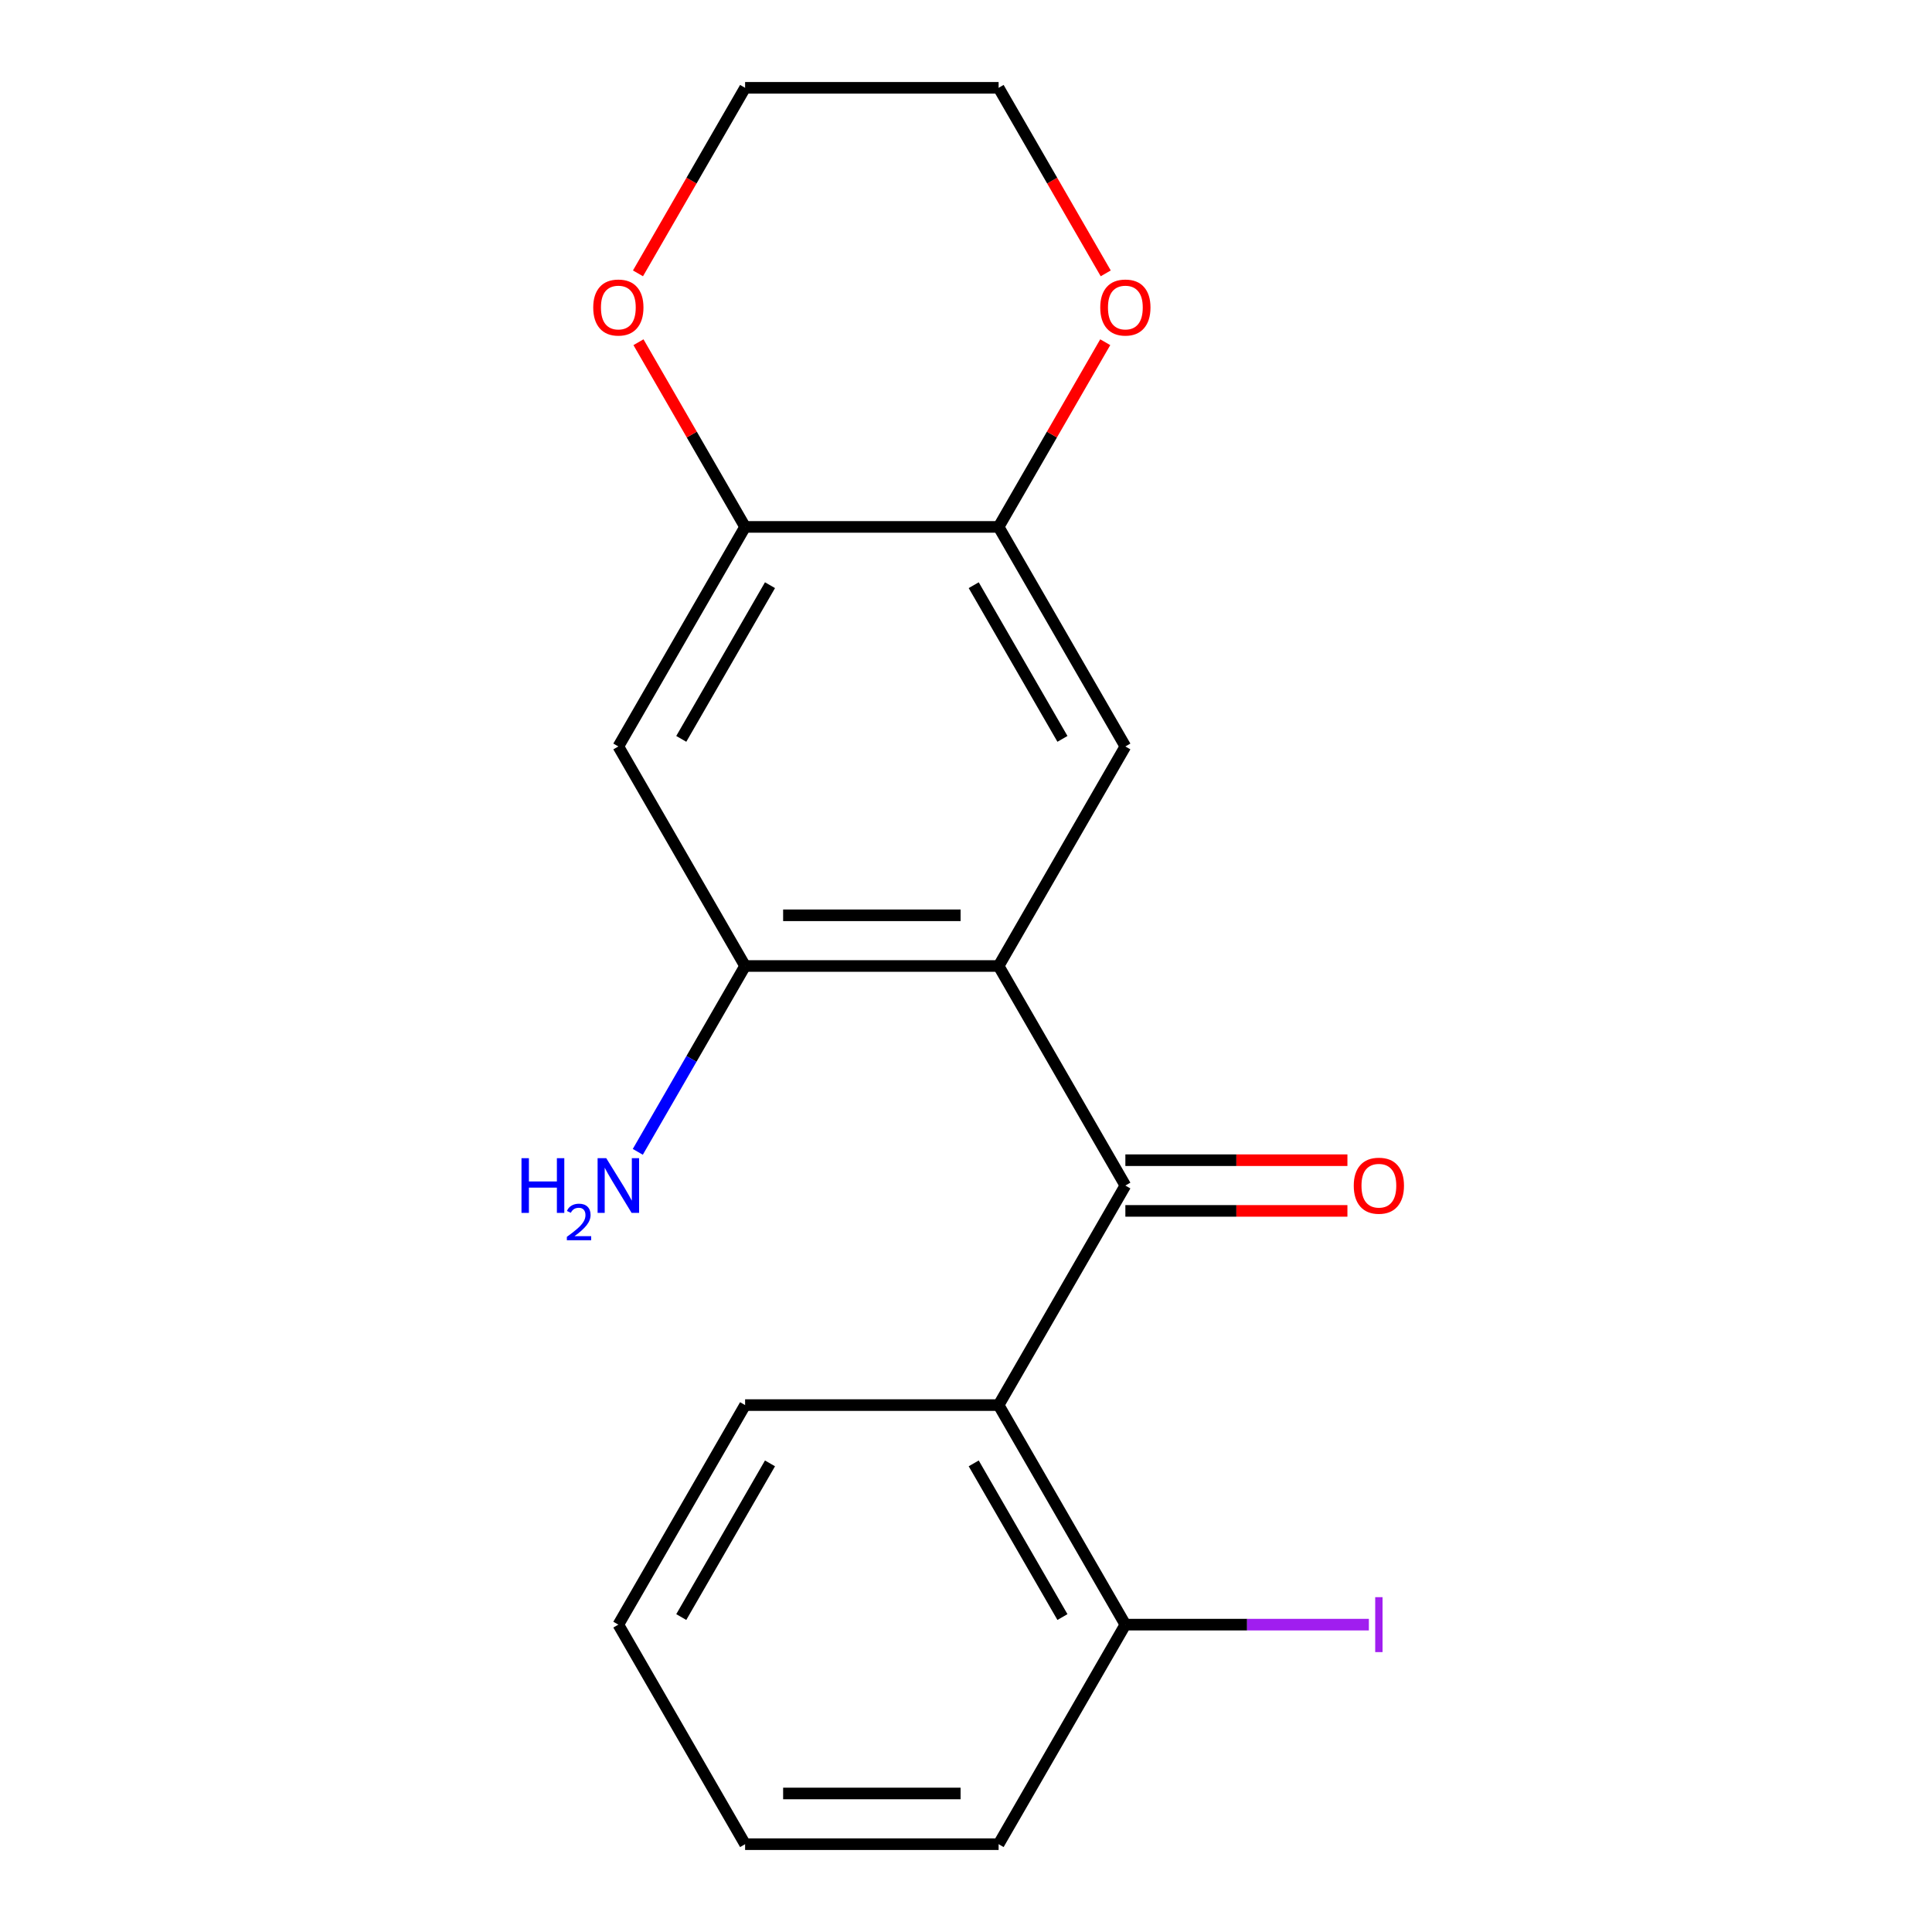 <?xml version='1.0' encoding='iso-8859-1'?>
<svg version='1.1' baseProfile='full'
              xmlns='http://www.w3.org/2000/svg'
                      xmlns:rdkit='http://www.rdkit.org/xml'
                      xmlns:xlink='http://www.w3.org/1999/xlink'
                  xml:space='preserve'
width='1000px' height='1000px' viewBox='0 0 1000 1000'>
<!-- END OF HEADER -->
<rect style='opacity:1.0;fill:#FFFFFF;stroke:none' width='1000' height='1000' x='0' y='0'> </rect>
<path class='bond-0' d='M 516.879,500 L 582.487,613.636' style='fill:none;fill-rule:evenodd;stroke:#000000;stroke-width:6px;stroke-linecap:butt;stroke-linejoin:miter;stroke-opacity:1' />
<path class='bond-2' d='M 516.879,500 L 385.663,500' style='fill:none;fill-rule:evenodd;stroke:#000000;stroke-width:6px;stroke-linecap:butt;stroke-linejoin:miter;stroke-opacity:1' />
<path class='bond-2' d='M 497.196,473.757 L 405.345,473.757' style='fill:none;fill-rule:evenodd;stroke:#000000;stroke-width:6px;stroke-linecap:butt;stroke-linejoin:miter;stroke-opacity:1' />
<path class='bond-3' d='M 516.879,500 L 582.487,386.364' style='fill:none;fill-rule:evenodd;stroke:#000000;stroke-width:6px;stroke-linecap:butt;stroke-linejoin:miter;stroke-opacity:1' />
<path class='bond-1' d='M 582.487,613.636 L 516.879,727.273' style='fill:none;fill-rule:evenodd;stroke:#000000;stroke-width:6px;stroke-linecap:butt;stroke-linejoin:miter;stroke-opacity:1' />
<path class='bond-8' d='M 582.487,626.758 L 639.954,626.758' style='fill:none;fill-rule:evenodd;stroke:#000000;stroke-width:6px;stroke-linecap:butt;stroke-linejoin:miter;stroke-opacity:1' />
<path class='bond-8' d='M 639.954,626.758 L 697.422,626.758' style='fill:none;fill-rule:evenodd;stroke:#FF0000;stroke-width:6px;stroke-linecap:butt;stroke-linejoin:miter;stroke-opacity:1' />
<path class='bond-8' d='M 582.487,600.515 L 639.954,600.515' style='fill:none;fill-rule:evenodd;stroke:#000000;stroke-width:6px;stroke-linecap:butt;stroke-linejoin:miter;stroke-opacity:1' />
<path class='bond-8' d='M 639.954,600.515 L 697.422,600.515' style='fill:none;fill-rule:evenodd;stroke:#FF0000;stroke-width:6px;stroke-linecap:butt;stroke-linejoin:miter;stroke-opacity:1' />
<path class='bond-7' d='M 516.879,727.273 L 582.487,840.909' style='fill:none;fill-rule:evenodd;stroke:#000000;stroke-width:6px;stroke-linecap:butt;stroke-linejoin:miter;stroke-opacity:1' />
<path class='bond-7' d='M 503.992,757.44 L 549.918,836.985' style='fill:none;fill-rule:evenodd;stroke:#000000;stroke-width:6px;stroke-linecap:butt;stroke-linejoin:miter;stroke-opacity:1' />
<path class='bond-13' d='M 516.879,727.273 L 385.663,727.273' style='fill:none;fill-rule:evenodd;stroke:#000000;stroke-width:6px;stroke-linecap:butt;stroke-linejoin:miter;stroke-opacity:1' />
<path class='bond-4' d='M 385.663,500 L 320.055,386.364' style='fill:none;fill-rule:evenodd;stroke:#000000;stroke-width:6px;stroke-linecap:butt;stroke-linejoin:miter;stroke-opacity:1' />
<path class='bond-11' d='M 385.663,500 L 357.893,548.098' style='fill:none;fill-rule:evenodd;stroke:#000000;stroke-width:6px;stroke-linecap:butt;stroke-linejoin:miter;stroke-opacity:1' />
<path class='bond-11' d='M 357.893,548.098 L 330.124,596.196' style='fill:none;fill-rule:evenodd;stroke:#0000FF;stroke-width:6px;stroke-linecap:butt;stroke-linejoin:miter;stroke-opacity:1' />
<path class='bond-5' d='M 582.487,386.364 L 516.879,272.727' style='fill:none;fill-rule:evenodd;stroke:#000000;stroke-width:6px;stroke-linecap:butt;stroke-linejoin:miter;stroke-opacity:1' />
<path class='bond-5' d='M 549.918,382.44 L 503.992,302.894' style='fill:none;fill-rule:evenodd;stroke:#000000;stroke-width:6px;stroke-linecap:butt;stroke-linejoin:miter;stroke-opacity:1' />
<path class='bond-19' d='M 320.055,386.364 L 385.663,272.727' style='fill:none;fill-rule:evenodd;stroke:#000000;stroke-width:6px;stroke-linecap:butt;stroke-linejoin:miter;stroke-opacity:1' />
<path class='bond-19' d='M 352.623,382.44 L 398.549,302.894' style='fill:none;fill-rule:evenodd;stroke:#000000;stroke-width:6px;stroke-linecap:butt;stroke-linejoin:miter;stroke-opacity:1' />
<path class='bond-6' d='M 516.879,272.727 L 385.663,272.727' style='fill:none;fill-rule:evenodd;stroke:#000000;stroke-width:6px;stroke-linecap:butt;stroke-linejoin:miter;stroke-opacity:1' />
<path class='bond-9' d='M 516.879,272.727 L 544.475,224.929' style='fill:none;fill-rule:evenodd;stroke:#000000;stroke-width:6px;stroke-linecap:butt;stroke-linejoin:miter;stroke-opacity:1' />
<path class='bond-9' d='M 544.475,224.929 L 572.071,177.131' style='fill:none;fill-rule:evenodd;stroke:#FF0000;stroke-width:6px;stroke-linecap:butt;stroke-linejoin:miter;stroke-opacity:1' />
<path class='bond-10' d='M 385.663,272.727 L 358.066,224.929' style='fill:none;fill-rule:evenodd;stroke:#000000;stroke-width:6px;stroke-linecap:butt;stroke-linejoin:miter;stroke-opacity:1' />
<path class='bond-10' d='M 358.066,224.929 L 330.47,177.131' style='fill:none;fill-rule:evenodd;stroke:#FF0000;stroke-width:6px;stroke-linecap:butt;stroke-linejoin:miter;stroke-opacity:1' />
<path class='bond-12' d='M 582.487,840.909 L 645.504,840.909' style='fill:none;fill-rule:evenodd;stroke:#000000;stroke-width:6px;stroke-linecap:butt;stroke-linejoin:miter;stroke-opacity:1' />
<path class='bond-12' d='M 645.504,840.909 L 708.522,840.909' style='fill:none;fill-rule:evenodd;stroke:#A01EEF;stroke-width:6px;stroke-linecap:butt;stroke-linejoin:miter;stroke-opacity:1' />
<path class='bond-16' d='M 582.487,840.909 L 516.879,954.545' style='fill:none;fill-rule:evenodd;stroke:#000000;stroke-width:6px;stroke-linecap:butt;stroke-linejoin:miter;stroke-opacity:1' />
<path class='bond-15' d='M 572.325,141.491 L 544.602,93.472' style='fill:none;fill-rule:evenodd;stroke:#FF0000;stroke-width:6px;stroke-linecap:butt;stroke-linejoin:miter;stroke-opacity:1' />
<path class='bond-15' d='M 544.602,93.472 L 516.879,45.455' style='fill:none;fill-rule:evenodd;stroke:#000000;stroke-width:6px;stroke-linecap:butt;stroke-linejoin:miter;stroke-opacity:1' />
<path class='bond-20' d='M 330.216,141.491 L 357.939,93.472' style='fill:none;fill-rule:evenodd;stroke:#FF0000;stroke-width:6px;stroke-linecap:butt;stroke-linejoin:miter;stroke-opacity:1' />
<path class='bond-20' d='M 357.939,93.472 L 385.663,45.455' style='fill:none;fill-rule:evenodd;stroke:#000000;stroke-width:6px;stroke-linecap:butt;stroke-linejoin:miter;stroke-opacity:1' />
<path class='bond-17' d='M 385.663,727.273 L 320.055,840.909' style='fill:none;fill-rule:evenodd;stroke:#000000;stroke-width:6px;stroke-linecap:butt;stroke-linejoin:miter;stroke-opacity:1' />
<path class='bond-17' d='M 398.549,757.44 L 352.623,836.985' style='fill:none;fill-rule:evenodd;stroke:#000000;stroke-width:6px;stroke-linecap:butt;stroke-linejoin:miter;stroke-opacity:1' />
<path class='bond-14' d='M 385.663,45.455 L 516.879,45.455' style='fill:none;fill-rule:evenodd;stroke:#000000;stroke-width:6px;stroke-linecap:butt;stroke-linejoin:miter;stroke-opacity:1' />
<path class='bond-21' d='M 516.879,954.545 L 385.663,954.545' style='fill:none;fill-rule:evenodd;stroke:#000000;stroke-width:6px;stroke-linecap:butt;stroke-linejoin:miter;stroke-opacity:1' />
<path class='bond-21' d='M 497.196,928.302 L 405.345,928.302' style='fill:none;fill-rule:evenodd;stroke:#000000;stroke-width:6px;stroke-linecap:butt;stroke-linejoin:miter;stroke-opacity:1' />
<path class='bond-18' d='M 320.055,840.909 L 385.663,954.545' style='fill:none;fill-rule:evenodd;stroke:#000000;stroke-width:6px;stroke-linecap:butt;stroke-linejoin:miter;stroke-opacity:1' />
<path  class='atom-9' d='M 700.703 613.716
Q 700.703 606.916, 704.063 603.116
Q 707.423 599.316, 713.703 599.316
Q 719.983 599.316, 723.343 603.116
Q 726.703 606.916, 726.703 613.716
Q 726.703 620.596, 723.303 624.516
Q 719.903 628.396, 713.703 628.396
Q 707.463 628.396, 704.063 624.516
Q 700.703 620.636, 700.703 613.716
M 713.703 625.196
Q 718.023 625.196, 720.343 622.316
Q 722.703 619.396, 722.703 613.716
Q 722.703 608.156, 720.343 605.356
Q 718.023 602.516, 713.703 602.516
Q 709.383 602.516, 707.023 605.316
Q 704.703 608.116, 704.703 613.716
Q 704.703 619.436, 707.023 622.316
Q 709.383 625.196, 713.703 625.196
' fill='#FF0000'/>
<path  class='atom-10' d='M 569.487 159.171
Q 569.487 152.371, 572.847 148.571
Q 576.207 144.771, 582.487 144.771
Q 588.767 144.771, 592.127 148.571
Q 595.487 152.371, 595.487 159.171
Q 595.487 166.051, 592.087 169.971
Q 588.687 173.851, 582.487 173.851
Q 576.247 173.851, 572.847 169.971
Q 569.487 166.091, 569.487 159.171
M 582.487 170.651
Q 586.807 170.651, 589.127 167.771
Q 591.487 164.851, 591.487 159.171
Q 591.487 153.611, 589.127 150.811
Q 586.807 147.971, 582.487 147.971
Q 578.167 147.971, 575.807 150.771
Q 573.487 153.571, 573.487 159.171
Q 573.487 164.891, 575.807 167.771
Q 578.167 170.651, 582.487 170.651
' fill='#FF0000'/>
<path  class='atom-11' d='M 307.055 159.171
Q 307.055 152.371, 310.415 148.571
Q 313.775 144.771, 320.055 144.771
Q 326.335 144.771, 329.695 148.571
Q 333.055 152.371, 333.055 159.171
Q 333.055 166.051, 329.655 169.971
Q 326.255 173.851, 320.055 173.851
Q 313.815 173.851, 310.415 169.971
Q 307.055 166.091, 307.055 159.171
M 320.055 170.651
Q 324.375 170.651, 326.695 167.771
Q 329.055 164.851, 329.055 159.171
Q 329.055 153.611, 326.695 150.811
Q 324.375 147.971, 320.055 147.971
Q 315.735 147.971, 313.375 150.771
Q 311.055 153.571, 311.055 159.171
Q 311.055 164.891, 313.375 167.771
Q 315.735 170.651, 320.055 170.651
' fill='#FF0000'/>
<path  class='atom-12' d='M 269.922 599.476
L 273.762 599.476
L 273.762 611.516
L 288.242 611.516
L 288.242 599.476
L 292.082 599.476
L 292.082 627.796
L 288.242 627.796
L 288.242 614.716
L 273.762 614.716
L 273.762 627.796
L 269.922 627.796
L 269.922 599.476
' fill='#0000FF'/>
<path  class='atom-12' d='M 293.455 626.803
Q 294.141 625.034, 295.778 624.057
Q 297.415 623.054, 299.685 623.054
Q 302.51 623.054, 304.094 624.585
Q 305.678 626.116, 305.678 628.836
Q 305.678 631.608, 303.619 634.195
Q 301.586 636.782, 297.362 639.844
L 305.995 639.844
L 305.995 641.956
L 293.402 641.956
L 293.402 640.188
Q 296.887 637.706, 298.946 635.858
Q 301.031 634.01, 302.035 632.347
Q 303.038 630.684, 303.038 628.968
Q 303.038 627.172, 302.14 626.169
Q 301.243 625.166, 299.685 625.166
Q 298.18 625.166, 297.177 625.773
Q 296.174 626.38, 295.461 627.727
L 293.455 626.803
' fill='#0000FF'/>
<path  class='atom-12' d='M 313.795 599.476
L 323.075 614.476
Q 323.995 615.956, 325.475 618.636
Q 326.955 621.316, 327.035 621.476
L 327.035 599.476
L 330.795 599.476
L 330.795 627.796
L 326.915 627.796
L 316.955 611.396
Q 315.795 609.476, 314.555 607.276
Q 313.355 605.076, 312.995 604.396
L 312.995 627.796
L 309.315 627.796
L 309.315 599.476
L 313.795 599.476
' fill='#0000FF'/>
<path  class='atom-13' d='M 711.803 826.689
L 715.603 826.689
L 715.603 855.129
L 711.803 855.129
L 711.803 826.689
' fill='#A01EEF'/>
</svg>
